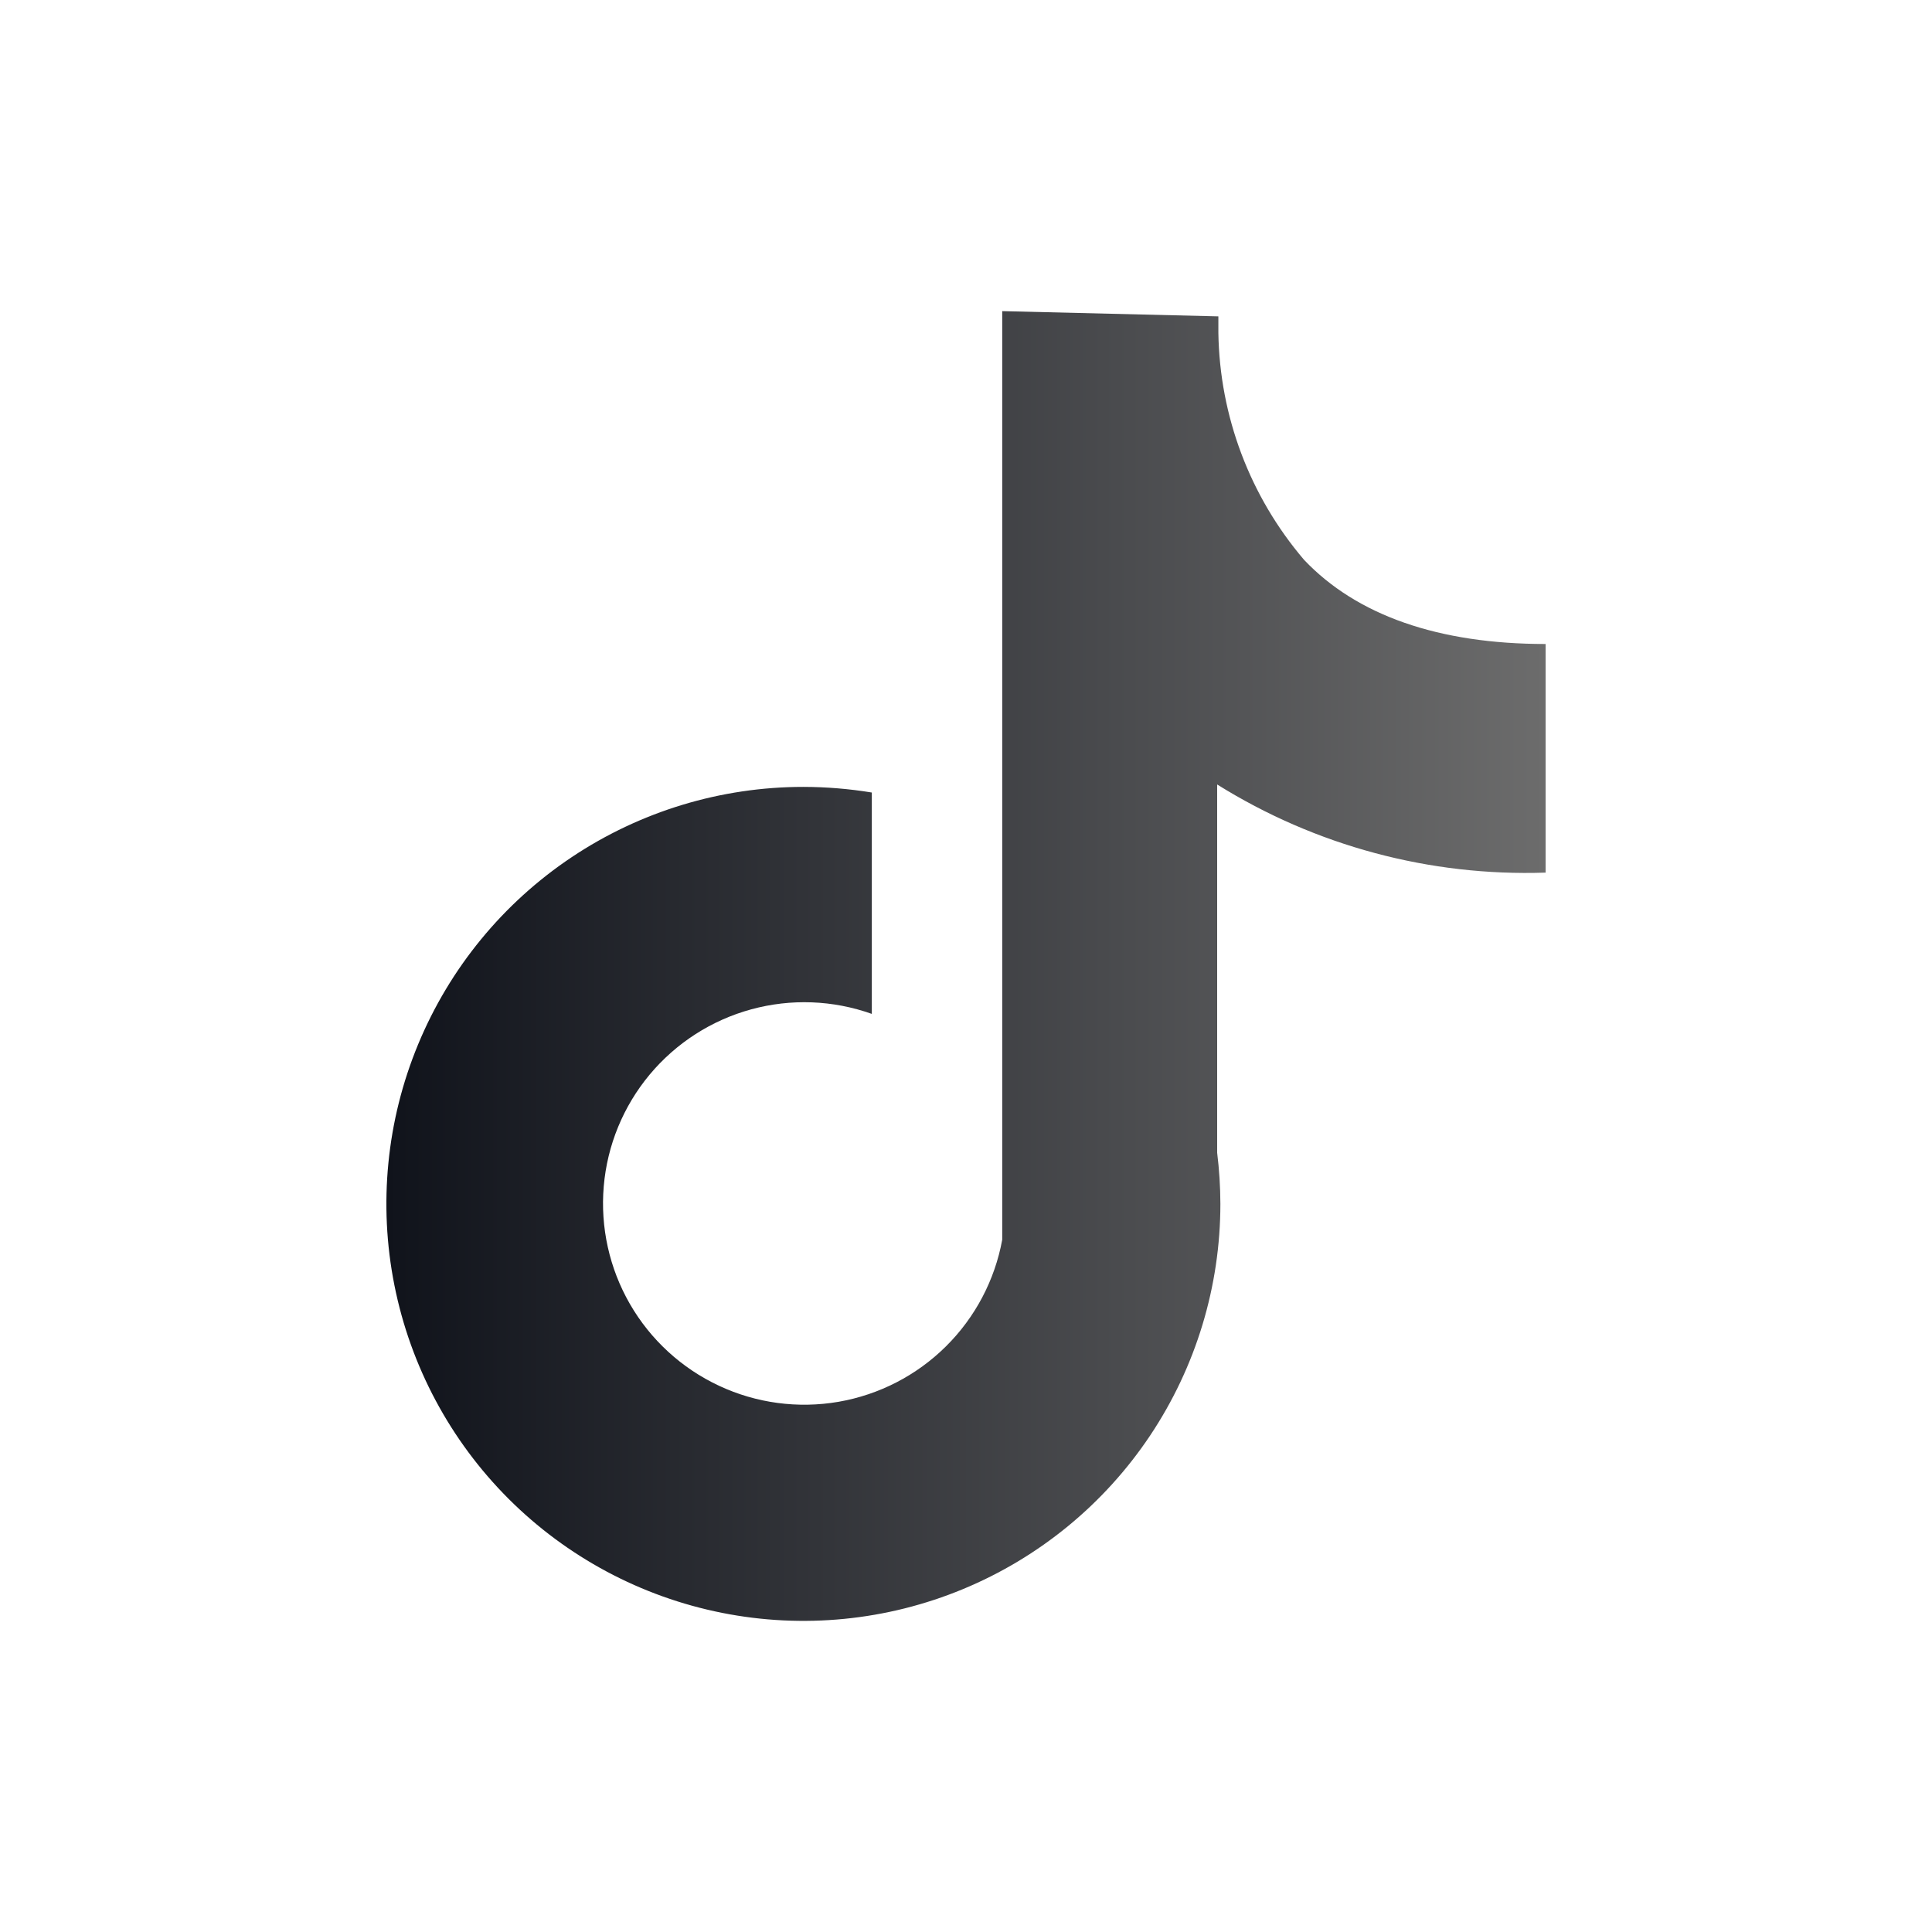 <svg width="48" height="48" viewBox="0 0 48 48" fill="none" xmlns="http://www.w3.org/2000/svg">
<path d="M38.4 21.68V16C35.74 16 33.71 15.29 32.4 13.91C31.055 12.335 30.302 10.341 30.27 8.27V7.86L24.9 7.73V30.8C24.716 31.806 24.227 32.732 23.5 33.452C22.773 34.172 21.843 34.652 20.834 34.827C19.826 35.001 18.788 34.862 17.862 34.428C16.935 33.994 16.164 33.287 15.652 32.401C15.14 31.514 14.913 30.493 15 29.473C15.087 28.453 15.485 27.485 16.14 26.699C16.796 25.913 17.676 25.347 18.663 25.077C19.65 24.807 20.696 24.846 21.66 25.19V19.69C21.098 19.598 20.529 19.551 19.96 19.55C17.911 19.55 15.908 20.158 14.204 21.296C12.501 22.434 11.173 24.052 10.389 25.945C9.604 27.838 9.399 29.922 9.799 31.931C10.199 33.941 11.185 35.787 12.634 37.236C14.083 38.684 15.929 39.671 17.939 40.071C19.948 40.471 22.032 40.266 23.925 39.481C25.818 38.697 27.436 37.369 28.574 35.666C29.712 33.962 30.32 31.959 30.32 29.91C30.319 29.485 30.292 29.061 30.24 28.64V19.49C32.682 21.015 35.523 21.777 38.4 21.68Z" fill="url(#paint0_linear_2527_2573)"/>
<defs>
<linearGradient id="paint0_linear_2527_2573" x1="9.6" y1="24" x2="38.4" y2="24" gradientUnits="userSpaceOnUse">
<stop stop-color="#10131B"/>
<stop offset="1" stop-color="#6C6C6C"/>
</linearGradient>
</defs>
</svg>
